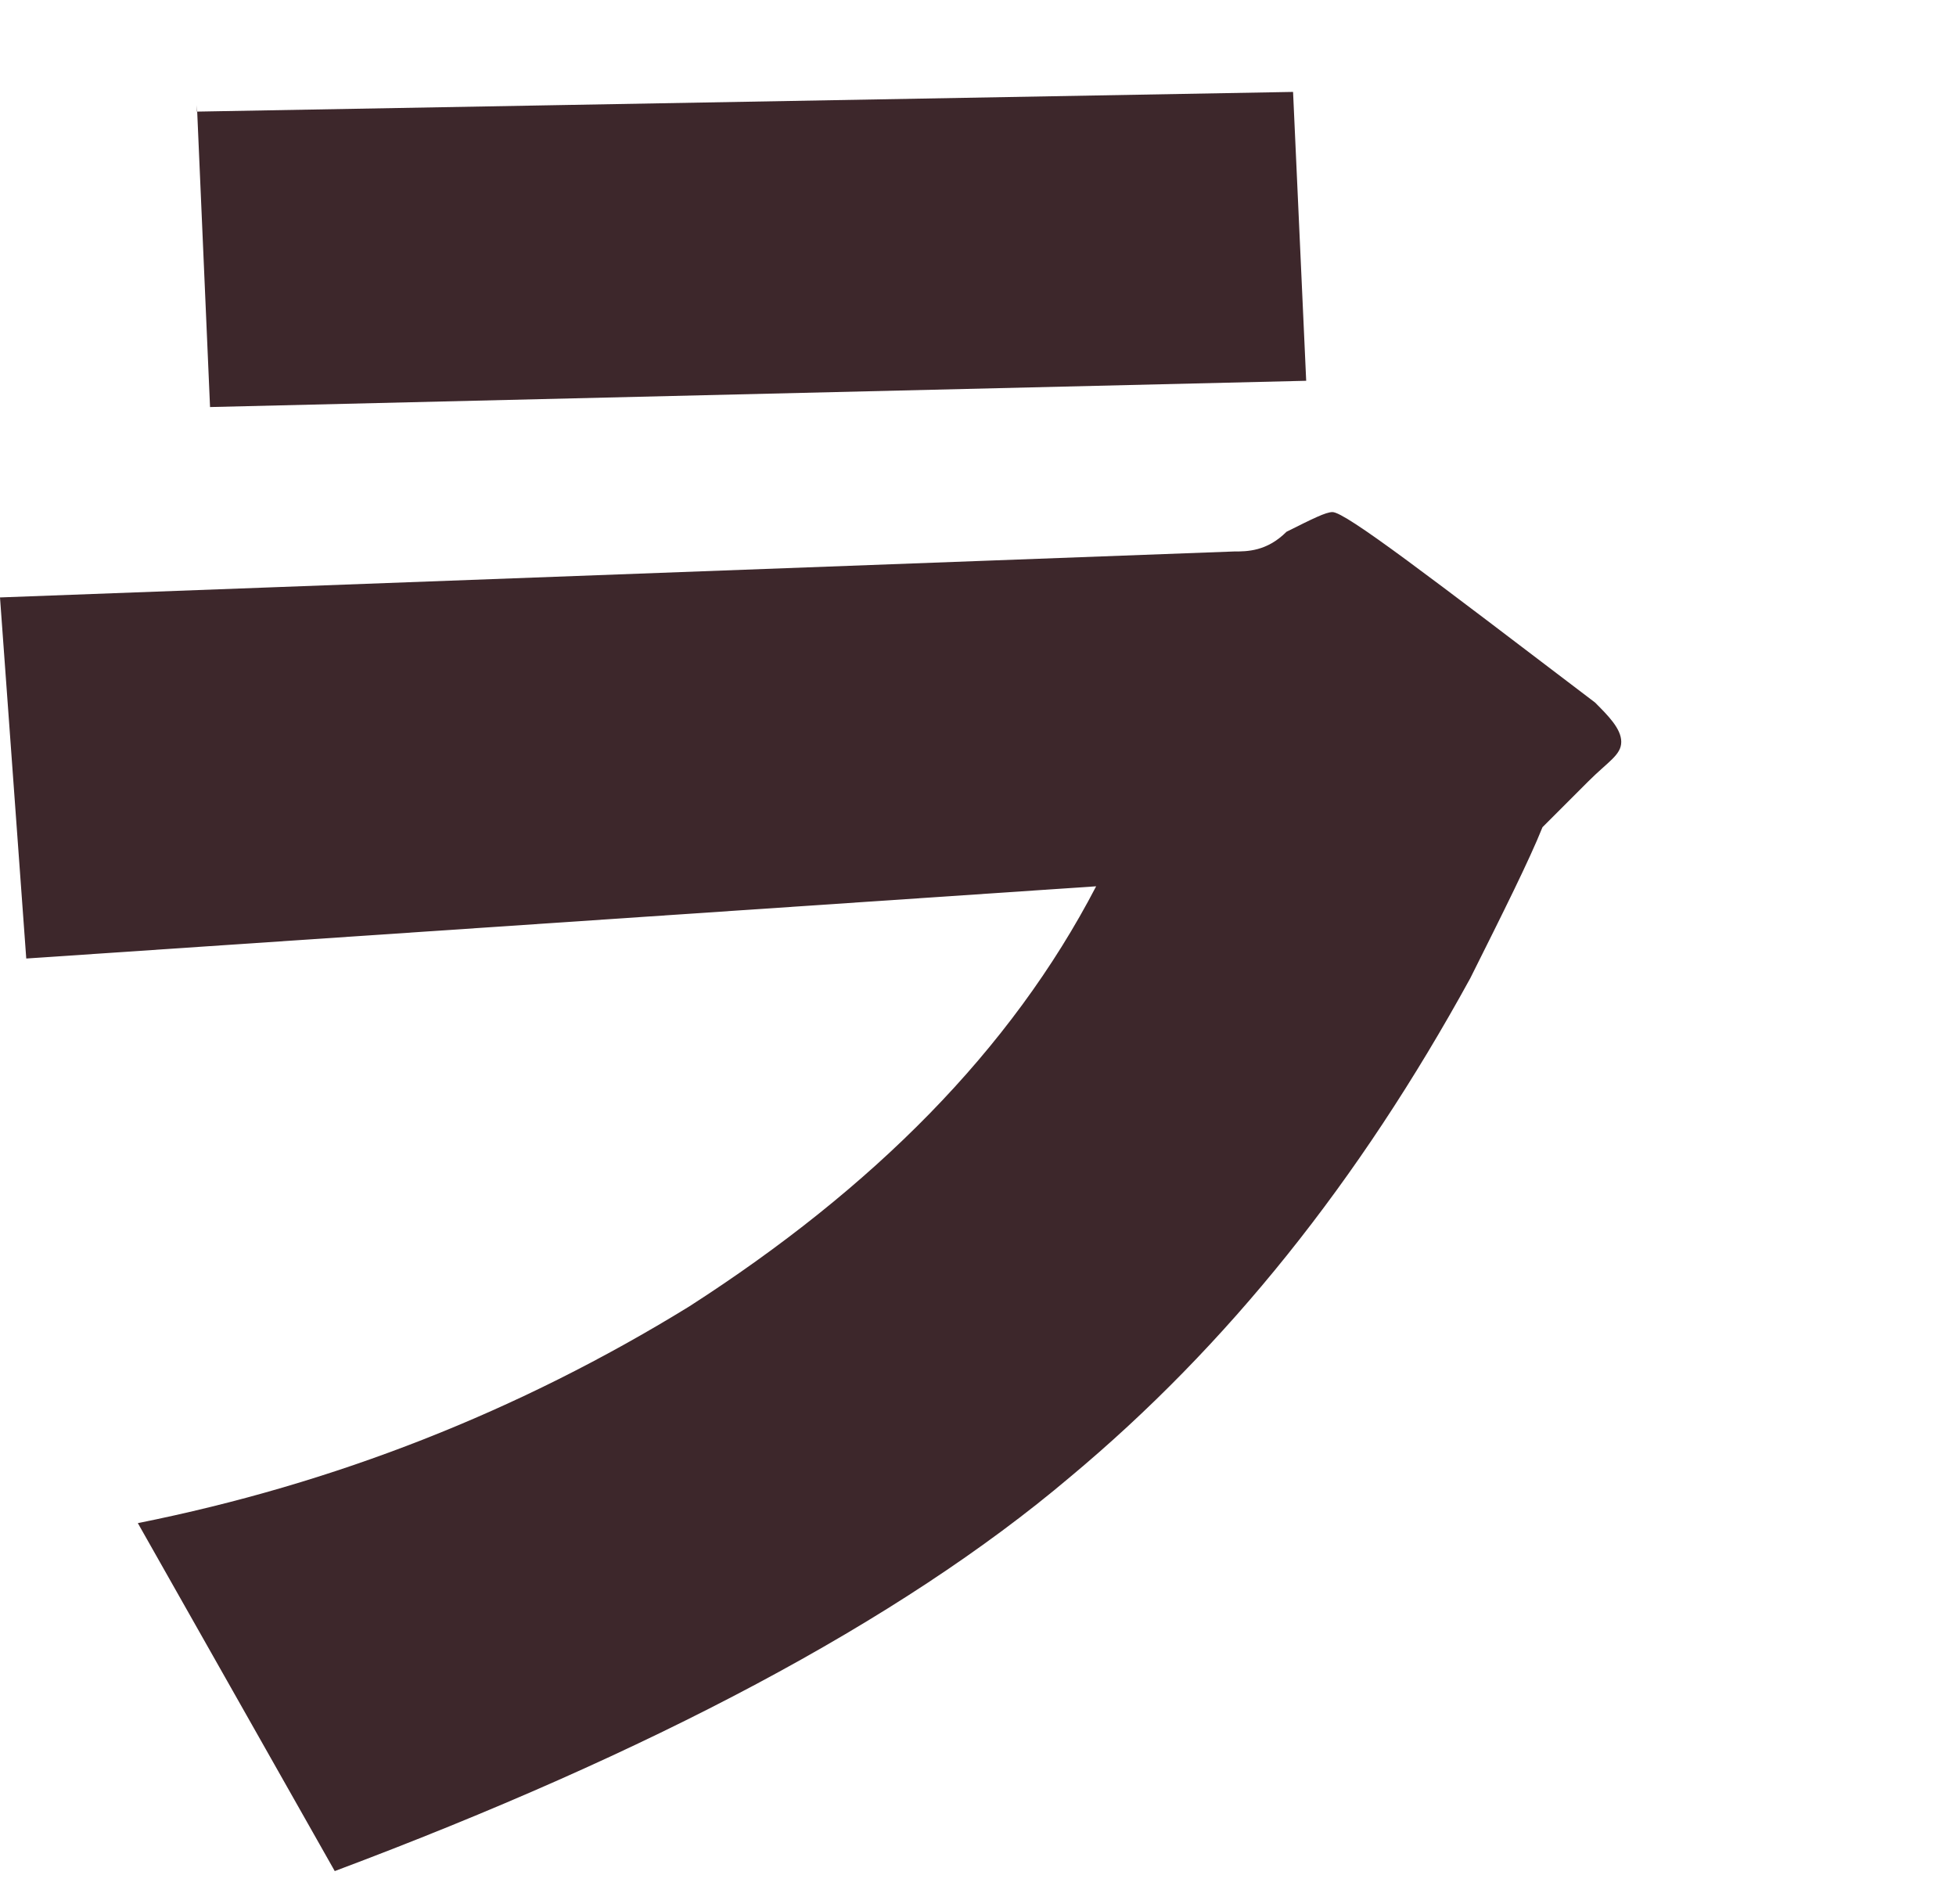<?xml version="1.0" encoding="UTF-8"?>
<svg xmlns="http://www.w3.org/2000/svg" version="1.1" viewBox="0 0 29.8 29">
  <defs>
    <style>
      .cls-1 {
        fill: #3d272b;
        fill-rule: evenodd;
      }
    </style>
  </defs>
  <!-- Generator: Adobe Illustrator 28.6.0, SVG Export Plug-In . SVG Version: 1.2.0 Build 709)  -->
  <g>
    <g id="_レイヤー_1" data-name="レイヤー_1">
      <path class="cls-1" d="M23.5,12.6c-.2.5-.6,1.3-1.1,2.3-1.7,3.1-3.7,5.6-6.1,7.6-2.6,2.2-6.4,4.2-11.2,6l-3-5.3c3-.6,5.8-1.7,8.4-3.3,2.8-1.8,4.9-3.9,6.2-6.4L.4,14.6l-.4-5.5,18.8-.7c.2,0,.5,0,.8-.3.4-.2.6-.3.7-.3.2,0,1.5,1,4,2.9.2.2.4.4.4.6s-.2.3-.5.6c-.4.4-.6.6-.7.7ZM3,1.7l16.7-.3.2,4.4-16.7.4-.2-4.6Z"/>
    </g>
  </g>
</svg>